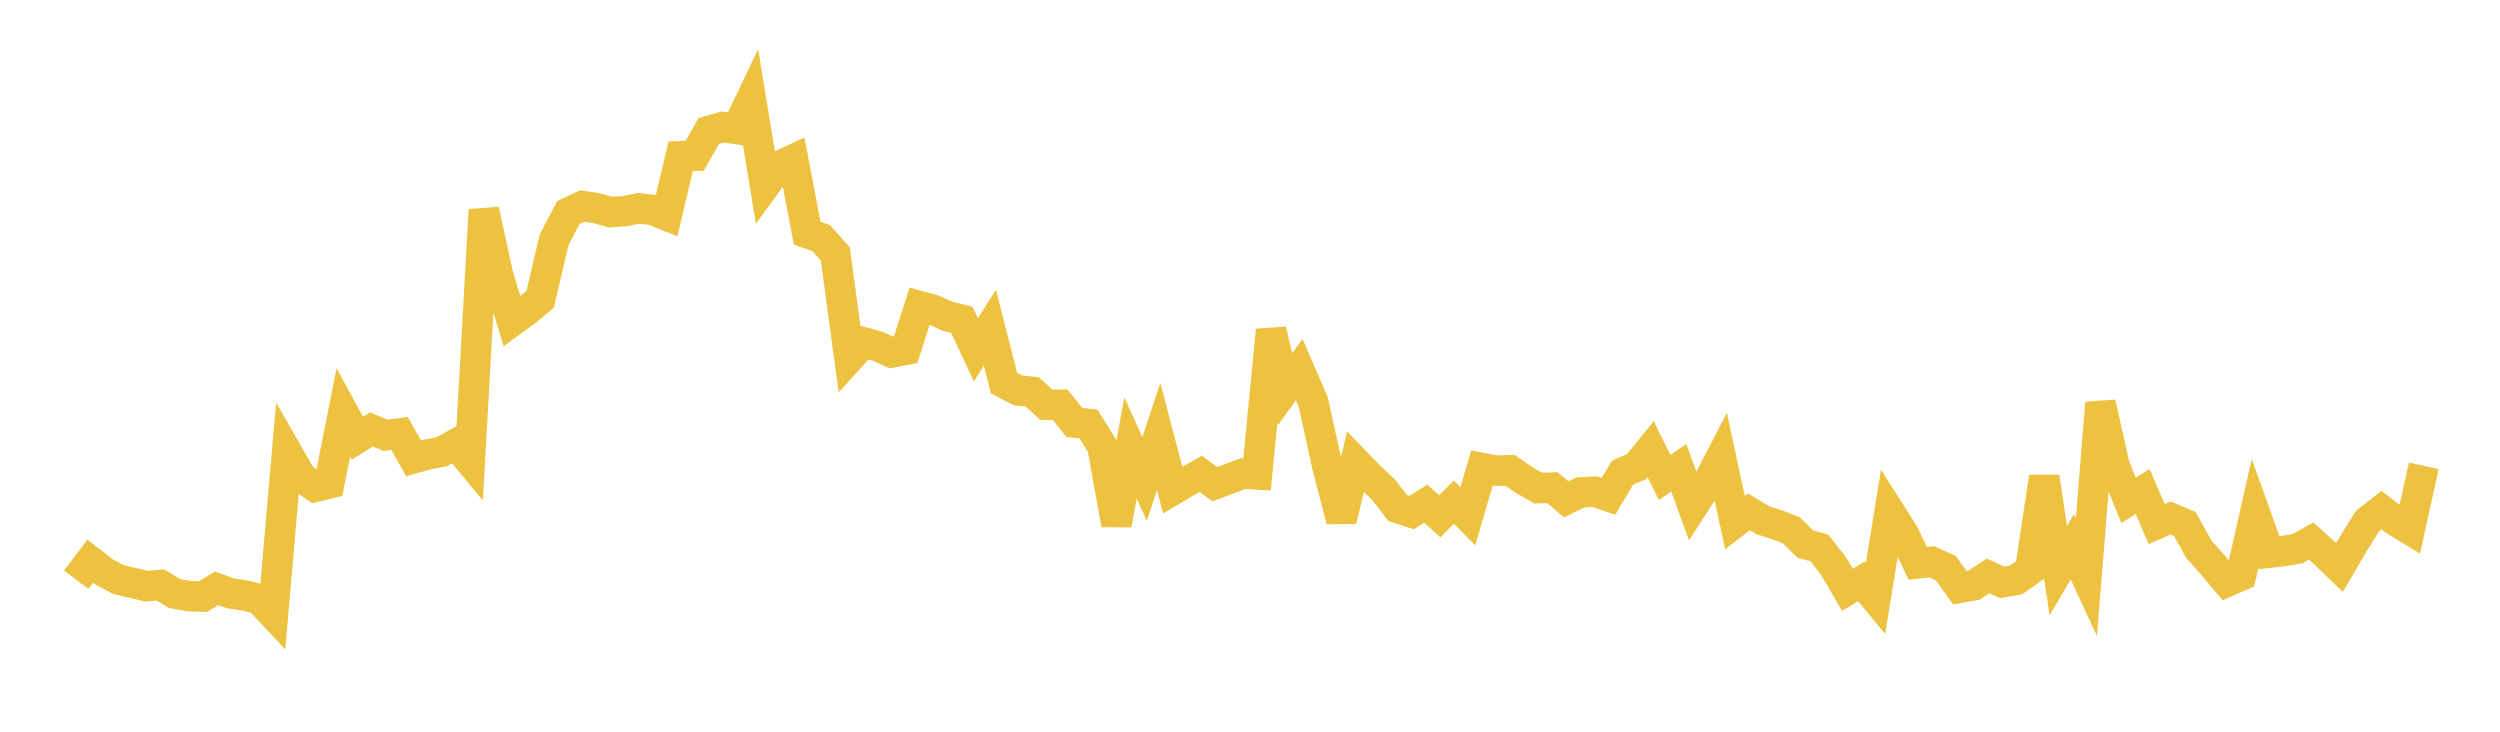 <svg width="164" height="48" xmlns="http://www.w3.org/2000/svg" xmlns:xlink="http://www.w3.org/1999/xlink"><path fill="none" stroke="rgb(237,194,64)" stroke-width="2" d="M5,38.029L5.922,36.809L6.844,37.525L7.766,38.019L8.689,38.236L9.611,38.455L10.533,38.374L11.455,38.935L12.377,39.107L13.299,39.141L14.222,38.595L15.144,38.936L16.066,39.063L16.988,39.296L17.91,40.281L18.832,29.674L19.754,31.285L20.677,31.937L21.599,31.711L22.521,27.055L23.443,28.746L24.365,28.172L25.287,28.556L26.21,28.433L27.132,30.069L28.054,29.808L28.976,29.633L29.898,29.124L30.82,30.236L31.743,13.772L32.665,18.035L33.587,21.074L34.509,20.401L35.431,19.639L36.353,15.724L37.275,13.957L38.198,13.515L39.12,13.655L40.042,13.912L40.964,13.853L41.886,13.669L42.808,13.771L43.731,14.142L44.653,10.252L45.575,10.22L46.497,8.589L47.419,8.33L48.341,8.467L49.263,6.531L50.186,12.16L51.108,10.892L52.03,10.466L52.952,15.295L53.874,15.625L54.796,16.653L55.719,23.476L56.641,22.459L57.563,22.71L58.485,23.123L59.407,22.947L60.329,20.081L61.251,20.333L62.174,20.753L63.096,20.976L64.018,22.947L64.94,21.5L65.862,25.128L66.784,25.61L67.707,25.703L68.629,26.547L69.551,26.552L70.473,27.712L71.395,27.807L72.317,29.282L73.24,34.412L74.162,29.386L75.084,31.424L76.006,28.631L76.928,32.147L77.85,31.6L78.772,31.085L79.695,31.763L80.617,31.417L81.539,31.072L82.461,31.123L83.383,21.655L84.305,25.527L85.228,24.244L86.15,26.373L87.072,30.573L87.994,34.142L88.916,30.303L89.838,31.255L90.76,32.121L91.683,33.326L92.605,33.625L93.527,33.042L94.449,33.872L95.371,32.939L96.293,33.867L97.216,30.702L98.138,30.877L99.06,30.852L99.982,31.491L100.904,32.02L101.826,31.988L102.749,32.758L103.671,32.305L104.593,32.251L105.515,32.56L106.437,31.007L107.359,30.614L108.281,29.472L109.204,31.324L110.126,30.687L111.048,33.218L111.97,31.791L112.892,30.009L113.814,34.28L114.737,33.579L115.659,34.134L116.581,34.428L117.503,34.785L118.425,35.691L119.347,35.942L120.269,37.113L121.192,38.694L122.114,38.136L123.036,39.252L123.958,33.564L124.88,35.013L125.802,36.959L126.725,36.853L127.647,37.275L128.569,38.555L129.491,38.393L130.413,37.781L131.335,38.201L132.257,38.044L133.18,37.39L134.102,31.289L135.024,37.429L135.946,35.867L136.868,37.854L137.79,26.43L138.713,30.556L139.635,32.827L140.557,32.237L141.479,34.379L142.401,33.981L143.323,34.371L144.246,36.035L145.168,37.069L146.09,38.162L147.012,37.755L147.934,33.68L148.856,36.256L149.778,36.153L150.701,35.998L151.623,35.496L152.545,36.342L153.467,37.23L154.389,35.655L155.311,34.18L156.234,33.465L157.156,34.177L158.078,34.737L159,30.559"></path></svg>